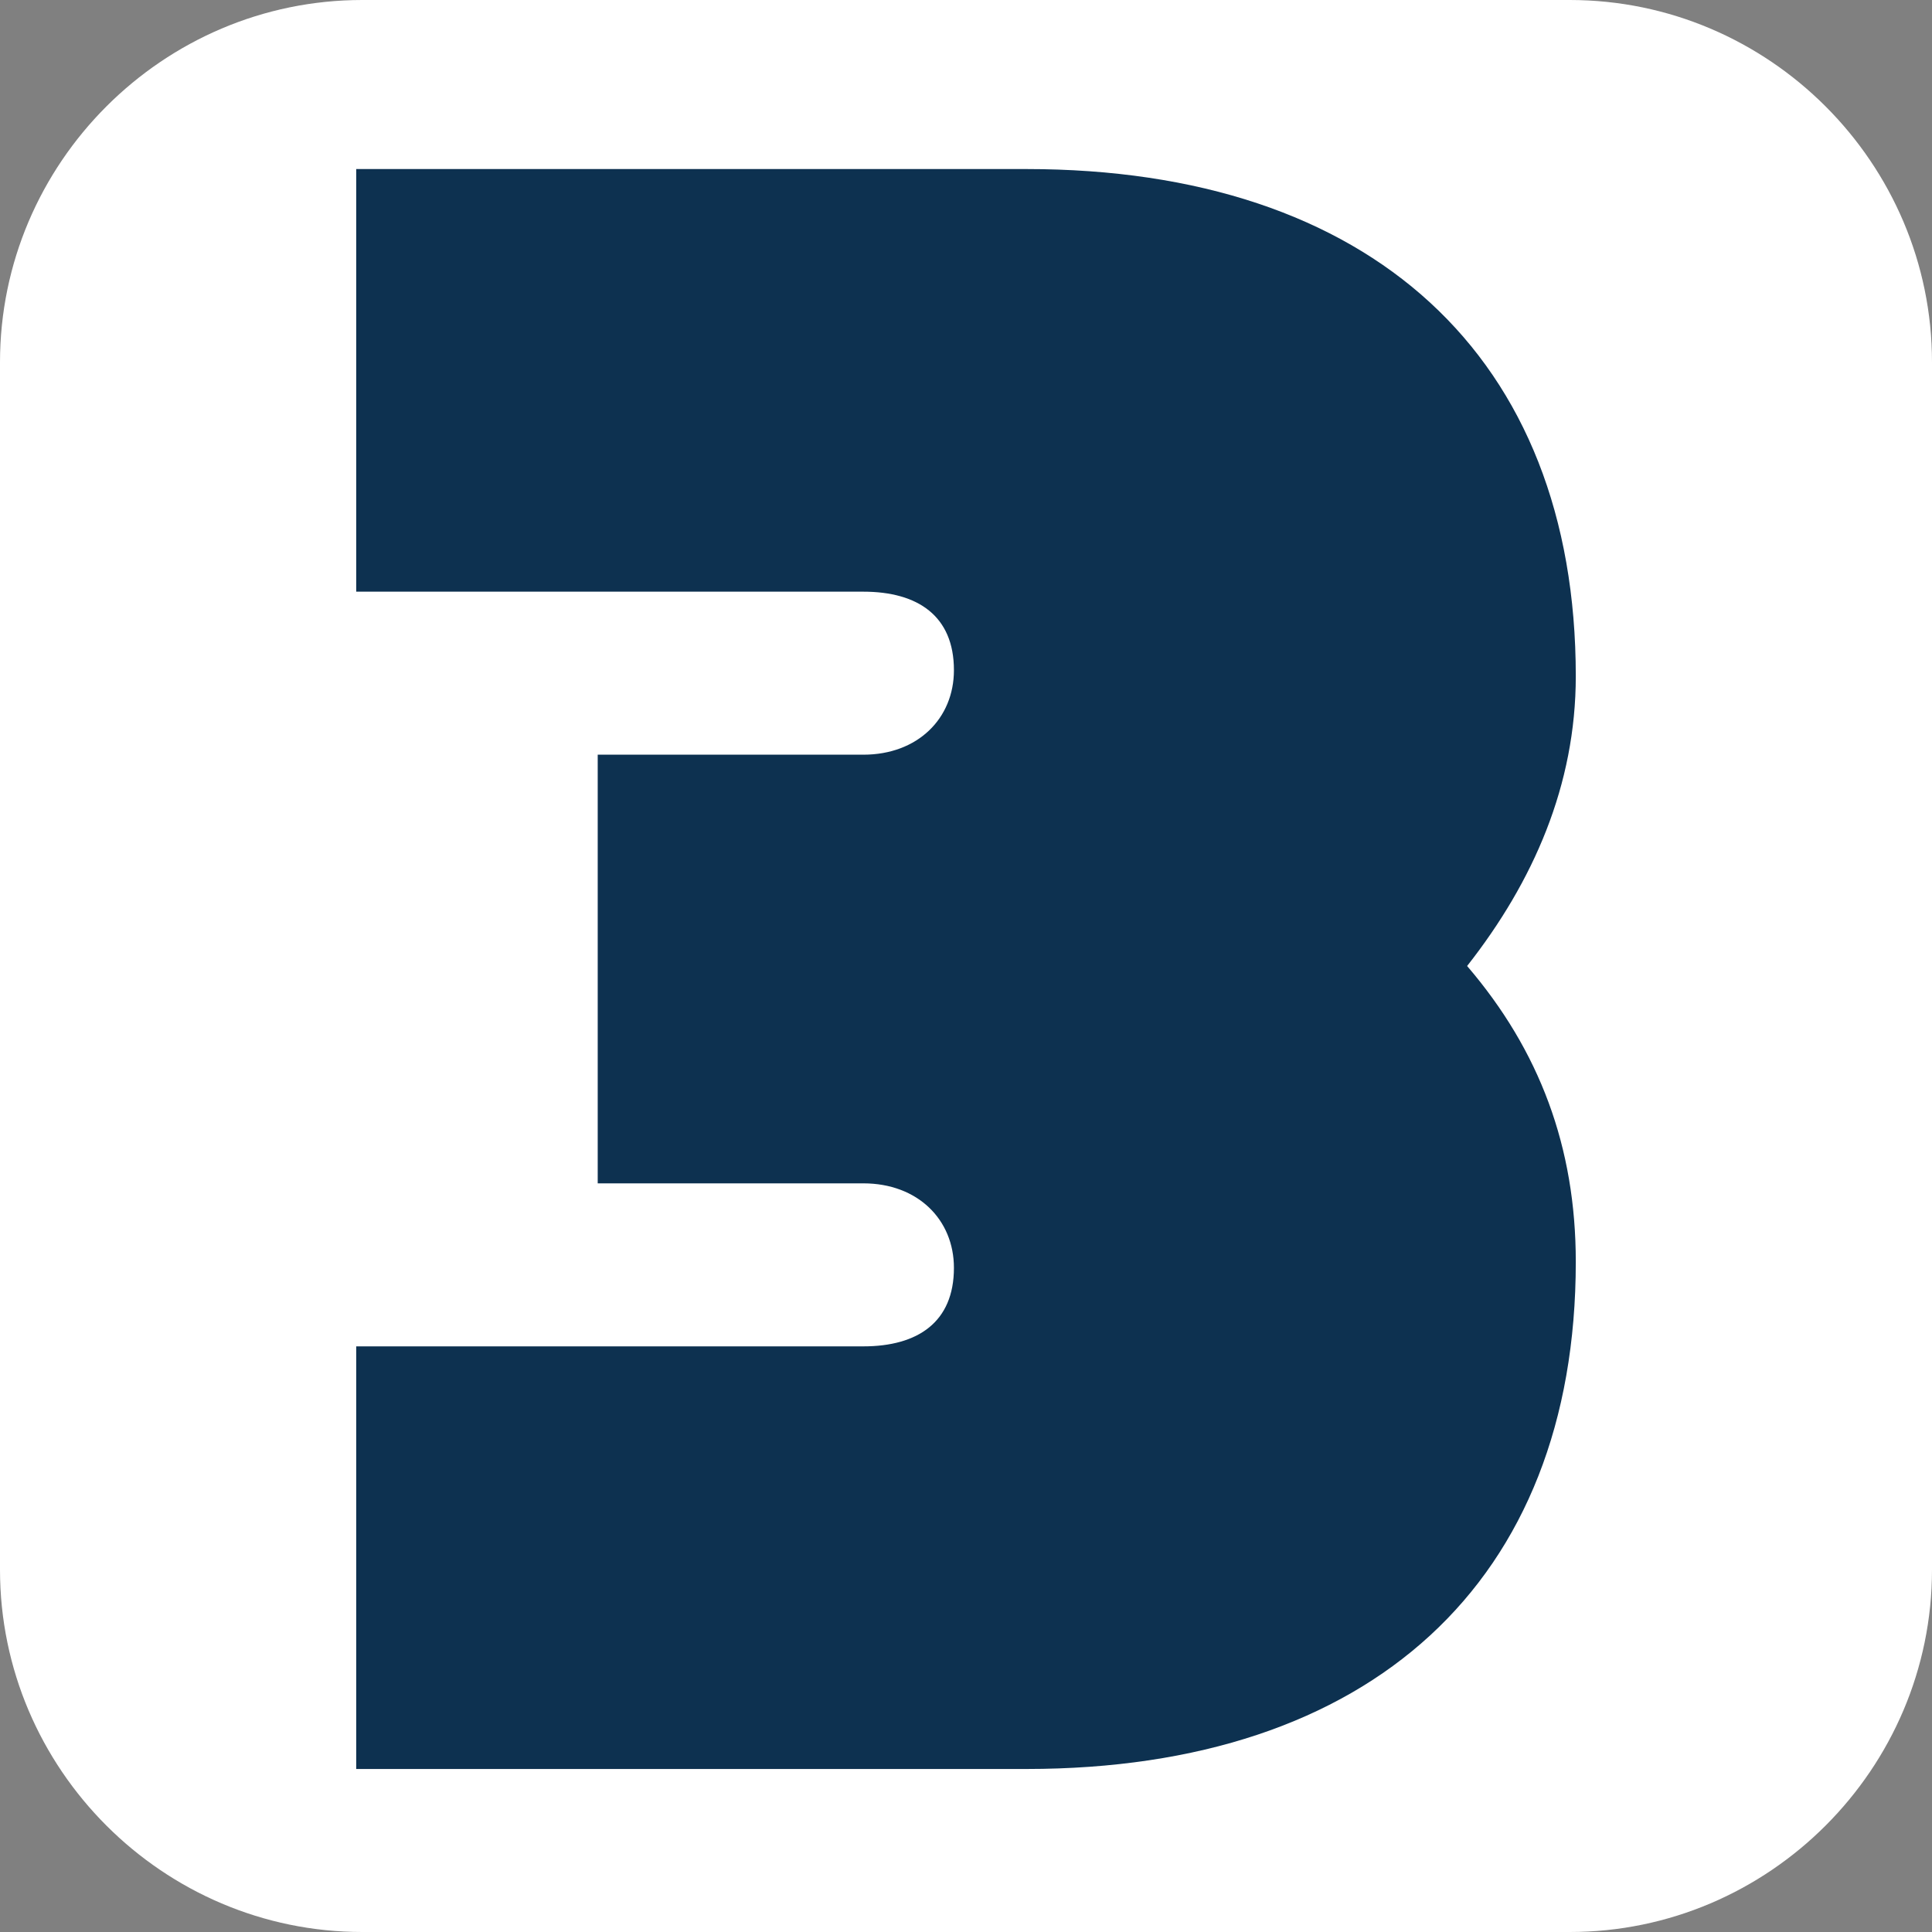 <?xml version="1.0" encoding="utf-8"?>
<!-- Generator: Adobe Illustrator 25.4.1, SVG Export Plug-In . SVG Version: 6.00 Build 0)  -->
<svg version="1.1" id="Layer_1" xmlns="http://www.w3.org/2000/svg" xmlns:xlink="http://www.w3.org/1999/xlink" x="0px" y="0px"
	 viewBox="0 0 32 32" style="enable-background:new 0 0 32 32;" xml:space="preserve">
<rect x="0" y="0" width="32" height="32" fill="#808080" stroke="none"/>
<style type="text/css">
	.st0{fill:#FFFFFF;}
	.st1{fill:#0D3150;}
	.st2{fill:#231F20;stroke:#0D3150;stroke-width:0.793;stroke-miterlimit:10;}
</style>
<path class="st0" d="M6,0h20c3.3,0,6,2.7,6,6v20c0,3.3-2.7,6-6,6H6c-3.3,0-6-2.7-6-6V6C0,2.7,2.7,0,6,0z"/>
<g>
	<g>
		<g>
			<path class="st1" d="M24.3,16c1.2,1.4,1.8,3,1.8,4.9c0,5.3-3.4,8.4-9.1,8.4H5.9l0-7h8.4c0.9,0,1.5-0.4,1.5-1.3
				c0-0.8-0.6-1.4-1.5-1.4H9.9v-7.1h4.4c0.9,0,1.5-0.6,1.5-1.4c0-0.9-0.6-1.3-1.5-1.3H5.9l0-7H17c5.7,0,9.1,3.1,9.1,8.4
				C26.1,13,25.4,14.6,24.3,16z"/>
		</g>
	</g>
</g>
<g>
	<g>
		<g>
			<path class="st1" d="M-46.7,12.4c0.3,0.6,0.5,1.4,0.5,2.2c0,2.4-1,3.7-2.7,3.7h-3.3l0-3.1h2.5c0.3,0,0.5-0.2,0.5-0.6
				c0-0.4-0.2-0.6-0.5-0.6h-1.3v-3.1h1.3c0.3,0,0.5-0.3,0.5-0.6c0-0.4-0.2-0.6-0.5-0.6h-2.5l0-3.1h3.3c1.7,0,2.7,1.4,2.7,3.7
				C-46.1,11.1-46.3,11.8-46.7,12.4z"/>
		</g>
	</g>
	<g>
		<path d="M-44.8,8.9h-0.8V8h2.4v0.9H-44v2.5h-0.8V8.9z"/>
		<path d="M-43,8h0.8v3.4H-43V8z"/>
		<path d="M-41.8,8h0.8l1.1,1.8h0V8h0.8v3.4h-0.8L-41,9.7h0v1.8h-0.8V8z"/>
		<path d="M-38,8.9h-0.8V8h2.4v0.9h-0.8v2.5H-38V8.9z"/>
	</g>
	<path class="st2" d="M-22.2,12.6c-7.7,0-15.4,0-23.1,0"/>
	<g>
		<path d="M-45.4,14.6h0.8l0.2,1.7h0l0.5-0.9h0l0.5,0.9h0l0.2-1.7h0.8l-0.4,3h-0.7l-0.4-0.8h0l-0.4,0.8H-45L-45.4,14.6z"/>
		<path d="M-42.2,14.6h0.7v3h-0.7V14.6z"/>
		<path d="M-41.1,14.6h0.7l0.9,1.6h0v-1.6h0.7v3h-0.7l-0.9-1.5h0v1.5h-0.7V14.6z"/>
		<path d="M-36.1,16.1c0,0.9-0.5,1.5-1,1.5h-1.4v-3h0.7h0.7C-36.5,14.6-36.1,15.2-36.1,16.1z M-36.8,16c0-0.4-0.2-0.7-0.5-0.7h-0.5
			v1.4h0.5C-37,16.8-36.8,16.4-36.8,16z"/>
		<path d="M-35.8,16.1c0-0.8,0.5-1.5,1.1-1.5c0.6,0,1.1,0.7,1.1,1.5c0,0.9-0.5,1.5-1.1,1.5C-35.3,17.6-35.8,16.9-35.8,16.1z
			 M-34.3,16.1c0-0.3-0.2-0.5-0.4-0.5c-0.2,0-0.4,0.2-0.4,0.5c0,0.3,0.2,0.5,0.4,0.5C-34.5,16.6-34.3,16.4-34.3,16.1z"/>
		<path d="M-33.6,14.6h0.8l0.2,1.7h0l0.5-0.9h0l0.5,0.9h0l0.2-1.7h0.8l-0.4,3h-0.7l-0.4-0.8h0l-0.4,0.8h-0.7L-33.6,14.6z"/>
		<path d="M-28.6,15.4v0.3h1.3v0.8h-1.3v1.1h-0.7v-3h2v0.8H-28.6z"/>
		<path d="M-27,14.6h0.7v3H-27V14.6z"/>
		<path d="M-24.2,16.8v0.8H-26v-3h0.7v2.2H-24.2z"/>
		<path d="M-24,14.6h0.7l0.5,0.9h0l0.5-0.9h0.7v3h-0.7v-1.7h0l-0.5,0.8h0l-0.5-0.8h0v1.7H-24V14.6z"/>
	</g>
</g>
</svg>
